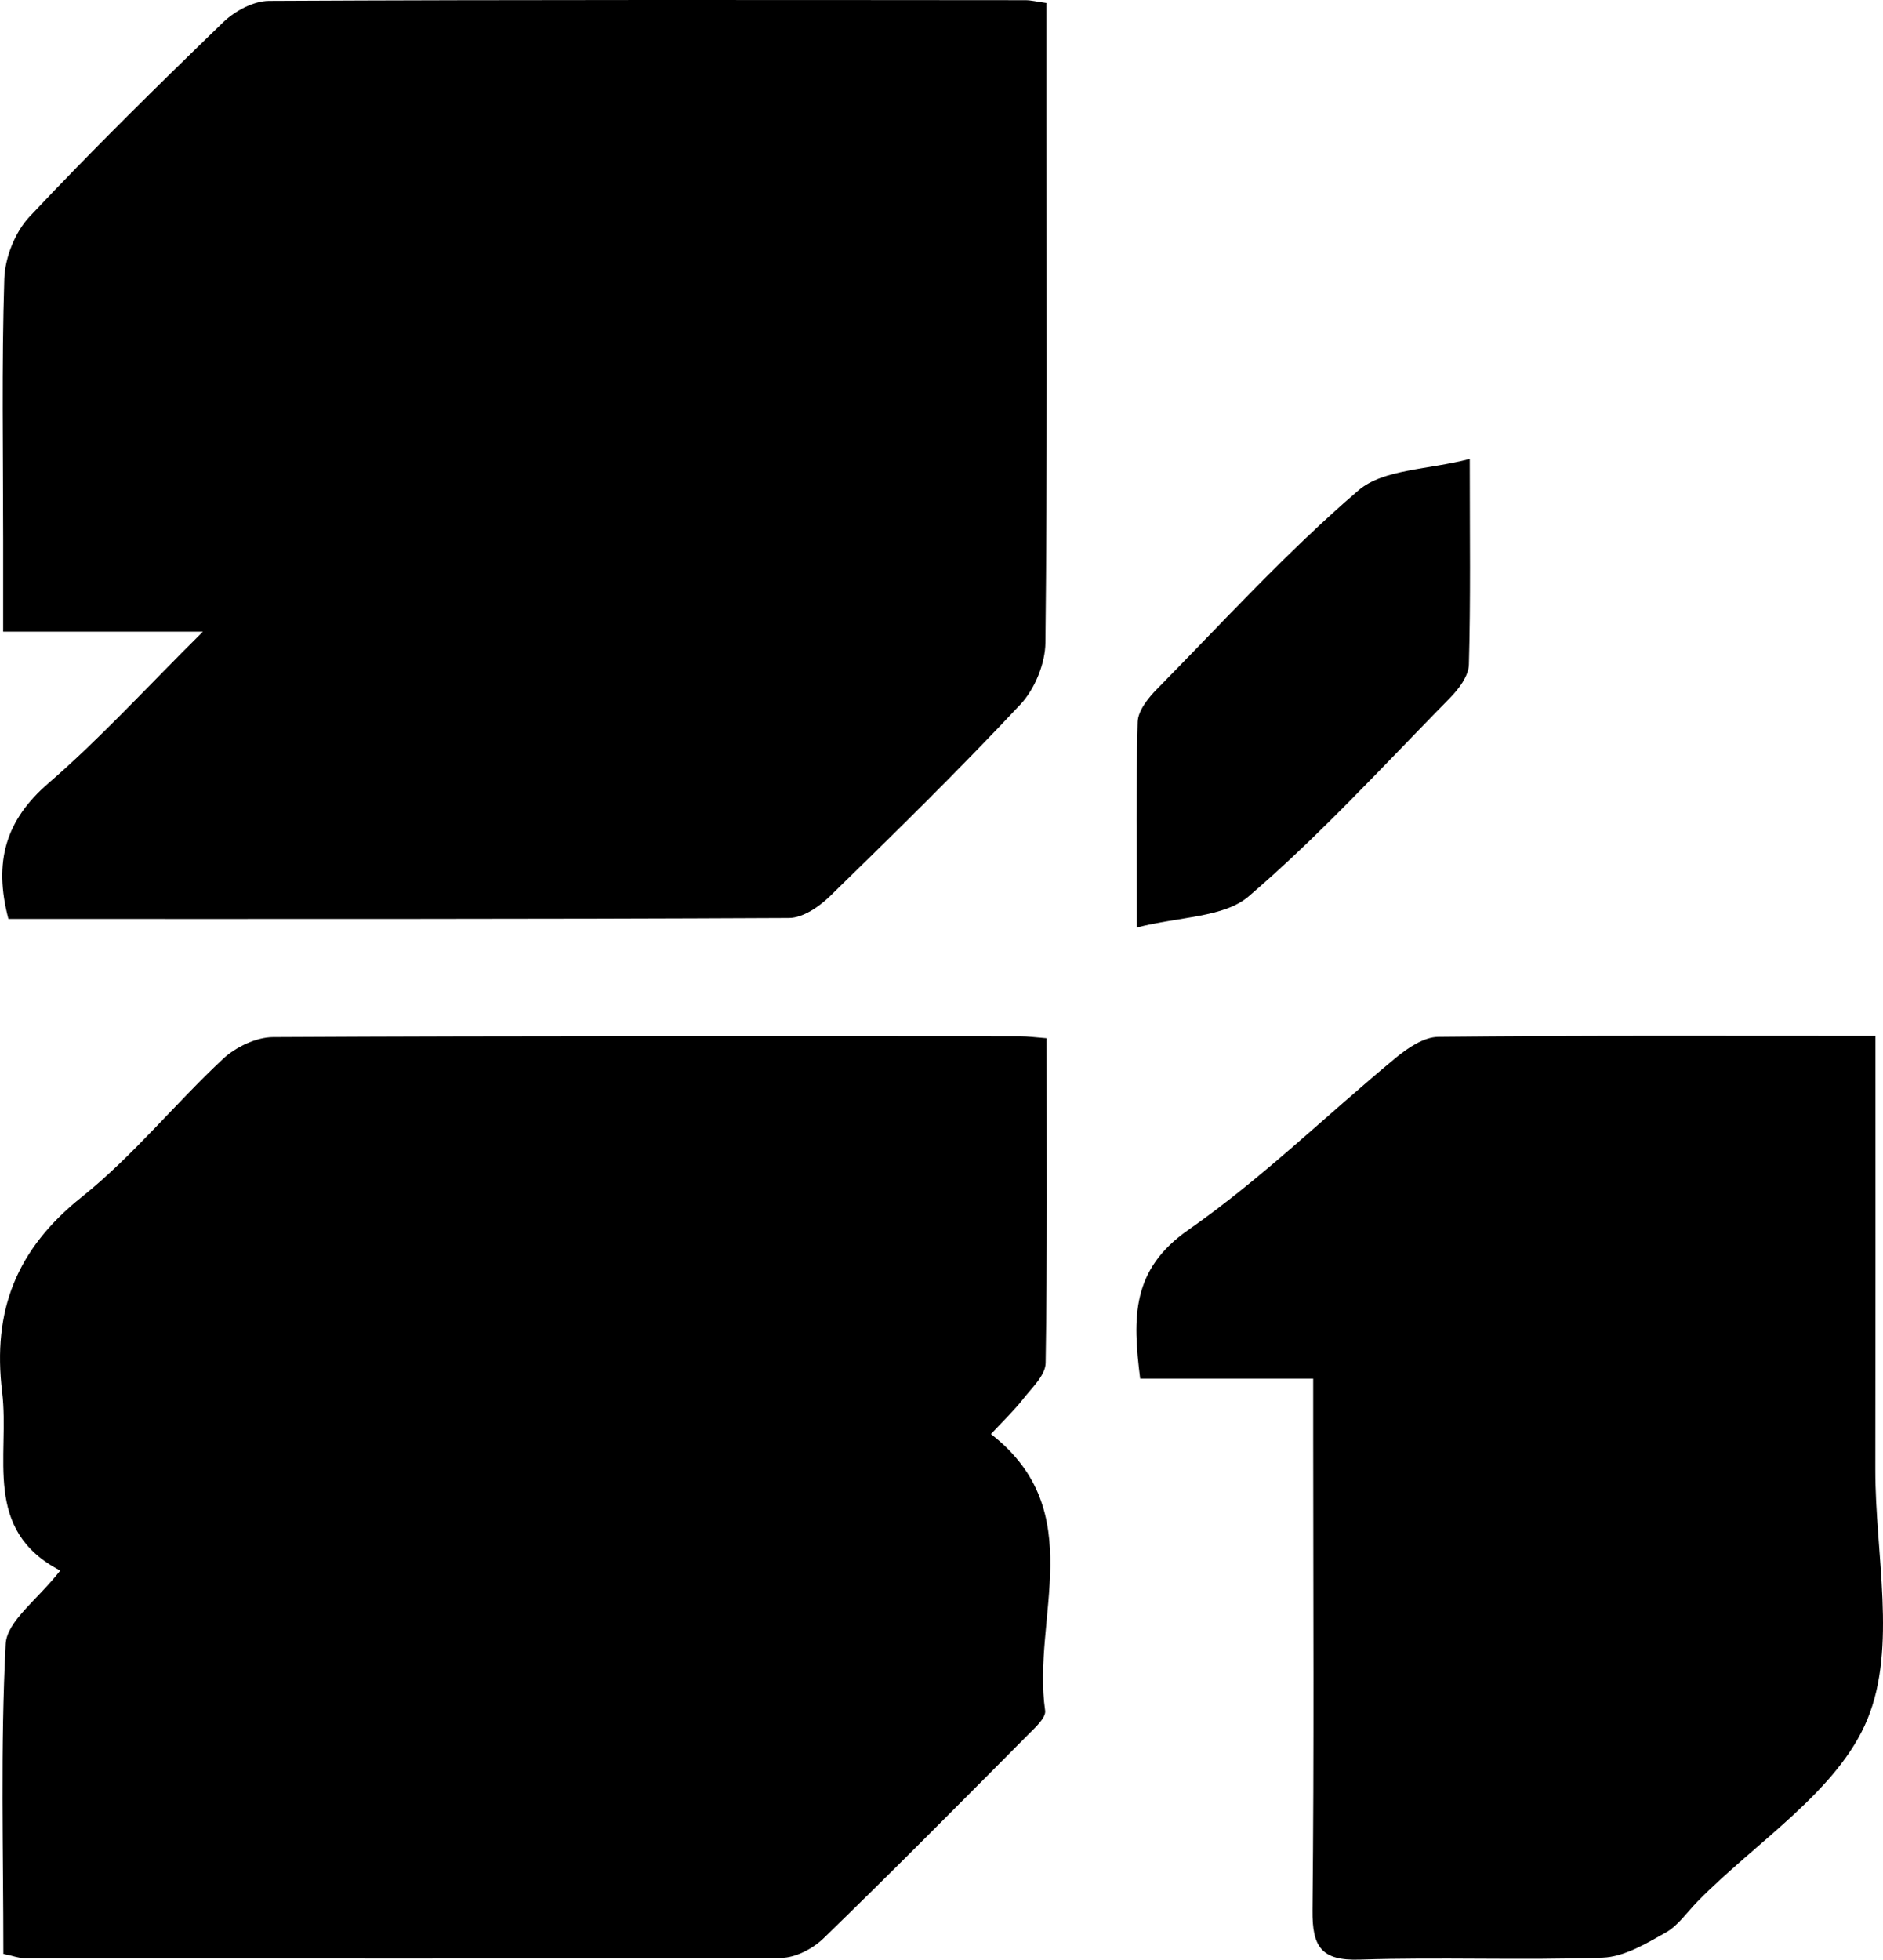 <?xml version="1.0" encoding="utf-8"?>
<!-- Generator: Adobe Illustrator 15.0.0, SVG Export Plug-In . SVG Version: 6.00 Build 0)  -->
<!DOCTYPE svg PUBLIC "-//W3C//DTD SVG 1.1//EN" "http://www.w3.org/Graphics/SVG/1.1/DTD/svg11.dtd">
<svg version="1.1" id="Calque_1" xmlns="http://www.w3.org/2000/svg" xmlns:xlink="http://www.w3.org/1999/xlink" x="0px" y="0px"
	 width="80px" height="83.218px" viewBox="0 0 80 83.218" enable-background="new 0 0 80 83.218" xml:space="preserve">
<g>
	<path d="M2.559,66.695c-3.329-1.73-2.136-4.846-2.468-7.582c-0.42-3.467,0.611-6.066,3.371-8.273
		c2.178-1.74,3.965-3.961,6.014-5.875c0.539-0.502,1.405-0.92,2.123-0.924c10.583-0.057,21.167-0.039,31.751-0.035
		c0.305,0,0.609,0.043,1.117,0.082c0,4.656,0.033,9.229-0.043,13.795c-0.008,0.521-0.59,1.059-0.967,1.539
		c-0.385,0.492-0.846,0.926-1.355,1.477c4.221,3.275,1.729,7.797,2.301,11.744c0.043,0.307-0.438,0.732-0.74,1.037
		c-2.877,2.895-5.748,5.793-8.677,8.633c-0.453,0.438-1.19,0.824-1.798,0.828c-10.711,0.045-21.422,0.027-32.134,0.016
		c-0.241,0-0.481-0.096-0.911-0.186c0-4.396-0.128-8.789,0.099-13.16C0.292,68.839,1.597,67.935,2.559,66.695z"/>
	<path d="M0.357,39.023c-0.639-2.439-0.114-4.197,1.701-5.764c2.2-1.899,4.17-4.065,6.561-6.434c-3.036,0-5.607,0-8.485,0
		c0-1.407,0-2.65,0-3.893c0-3.699-0.068-7.399,0.049-11.094c0.029-0.898,0.455-1.979,1.066-2.63
		c2.663-2.833,5.438-5.562,8.235-8.264c0.493-0.476,1.286-0.902,1.942-0.906c10.712-0.054,21.425-0.037,32.138-0.03
		c0.24,0,0.48,0.063,0.898,0.121c0,1.633,0,3.211,0,4.788c0,7.461,0.037,14.922-0.047,22.382c-0.01,0.888-0.455,1.968-1.064,2.617
		c-2.615,2.789-5.349,5.469-8.088,8.139c-0.458,0.447-1.152,0.924-1.74,0.927C22.498,39.037,11.468,39.023,0.357,39.023z"/>
	<path d="M79.678,43.992c0,6.32,0.006,12.369-0.004,18.418c-0.006,3.568,0.926,7.533-0.334,10.594
		c-1.256,3.053-4.719,5.197-7.215,7.738c-0.445,0.455-0.828,1.029-1.361,1.328c-0.834,0.469-1.764,1.027-2.67,1.061
		c-3.438,0.123-6.885-0.029-10.324,0.084c-1.643,0.055-2.023-0.557-2.008-2.092c0.07-6.693,0.029-13.387,0.029-20.08
		c0-0.758,0-1.516,0-2.498c-2.523,0-4.9,0-7.35,0c-0.326-2.598-0.377-4.629,2.047-6.318c3.121-2.176,5.873-4.879,8.82-7.313
		c0.506-0.418,1.188-0.877,1.791-0.883C67.209,43.966,73.318,43.992,79.678,43.992z"/>
	<path d="M62.443,19.49c0,3.299,0.039,6.019-0.037,8.735c-0.014,0.48-0.424,1.028-0.795,1.405c-2.811,2.858-5.525,5.833-8.561,8.434
		c-1.055,0.904-2.928,0.853-4.752,1.322c0-3.296-0.041-6.014,0.037-8.729c0.014-0.479,0.449-1.02,0.824-1.4
		c2.811-2.858,5.523-5.833,8.559-8.436C58.777,19.916,60.646,19.958,62.443,19.49z"/>
</g>
</svg>
